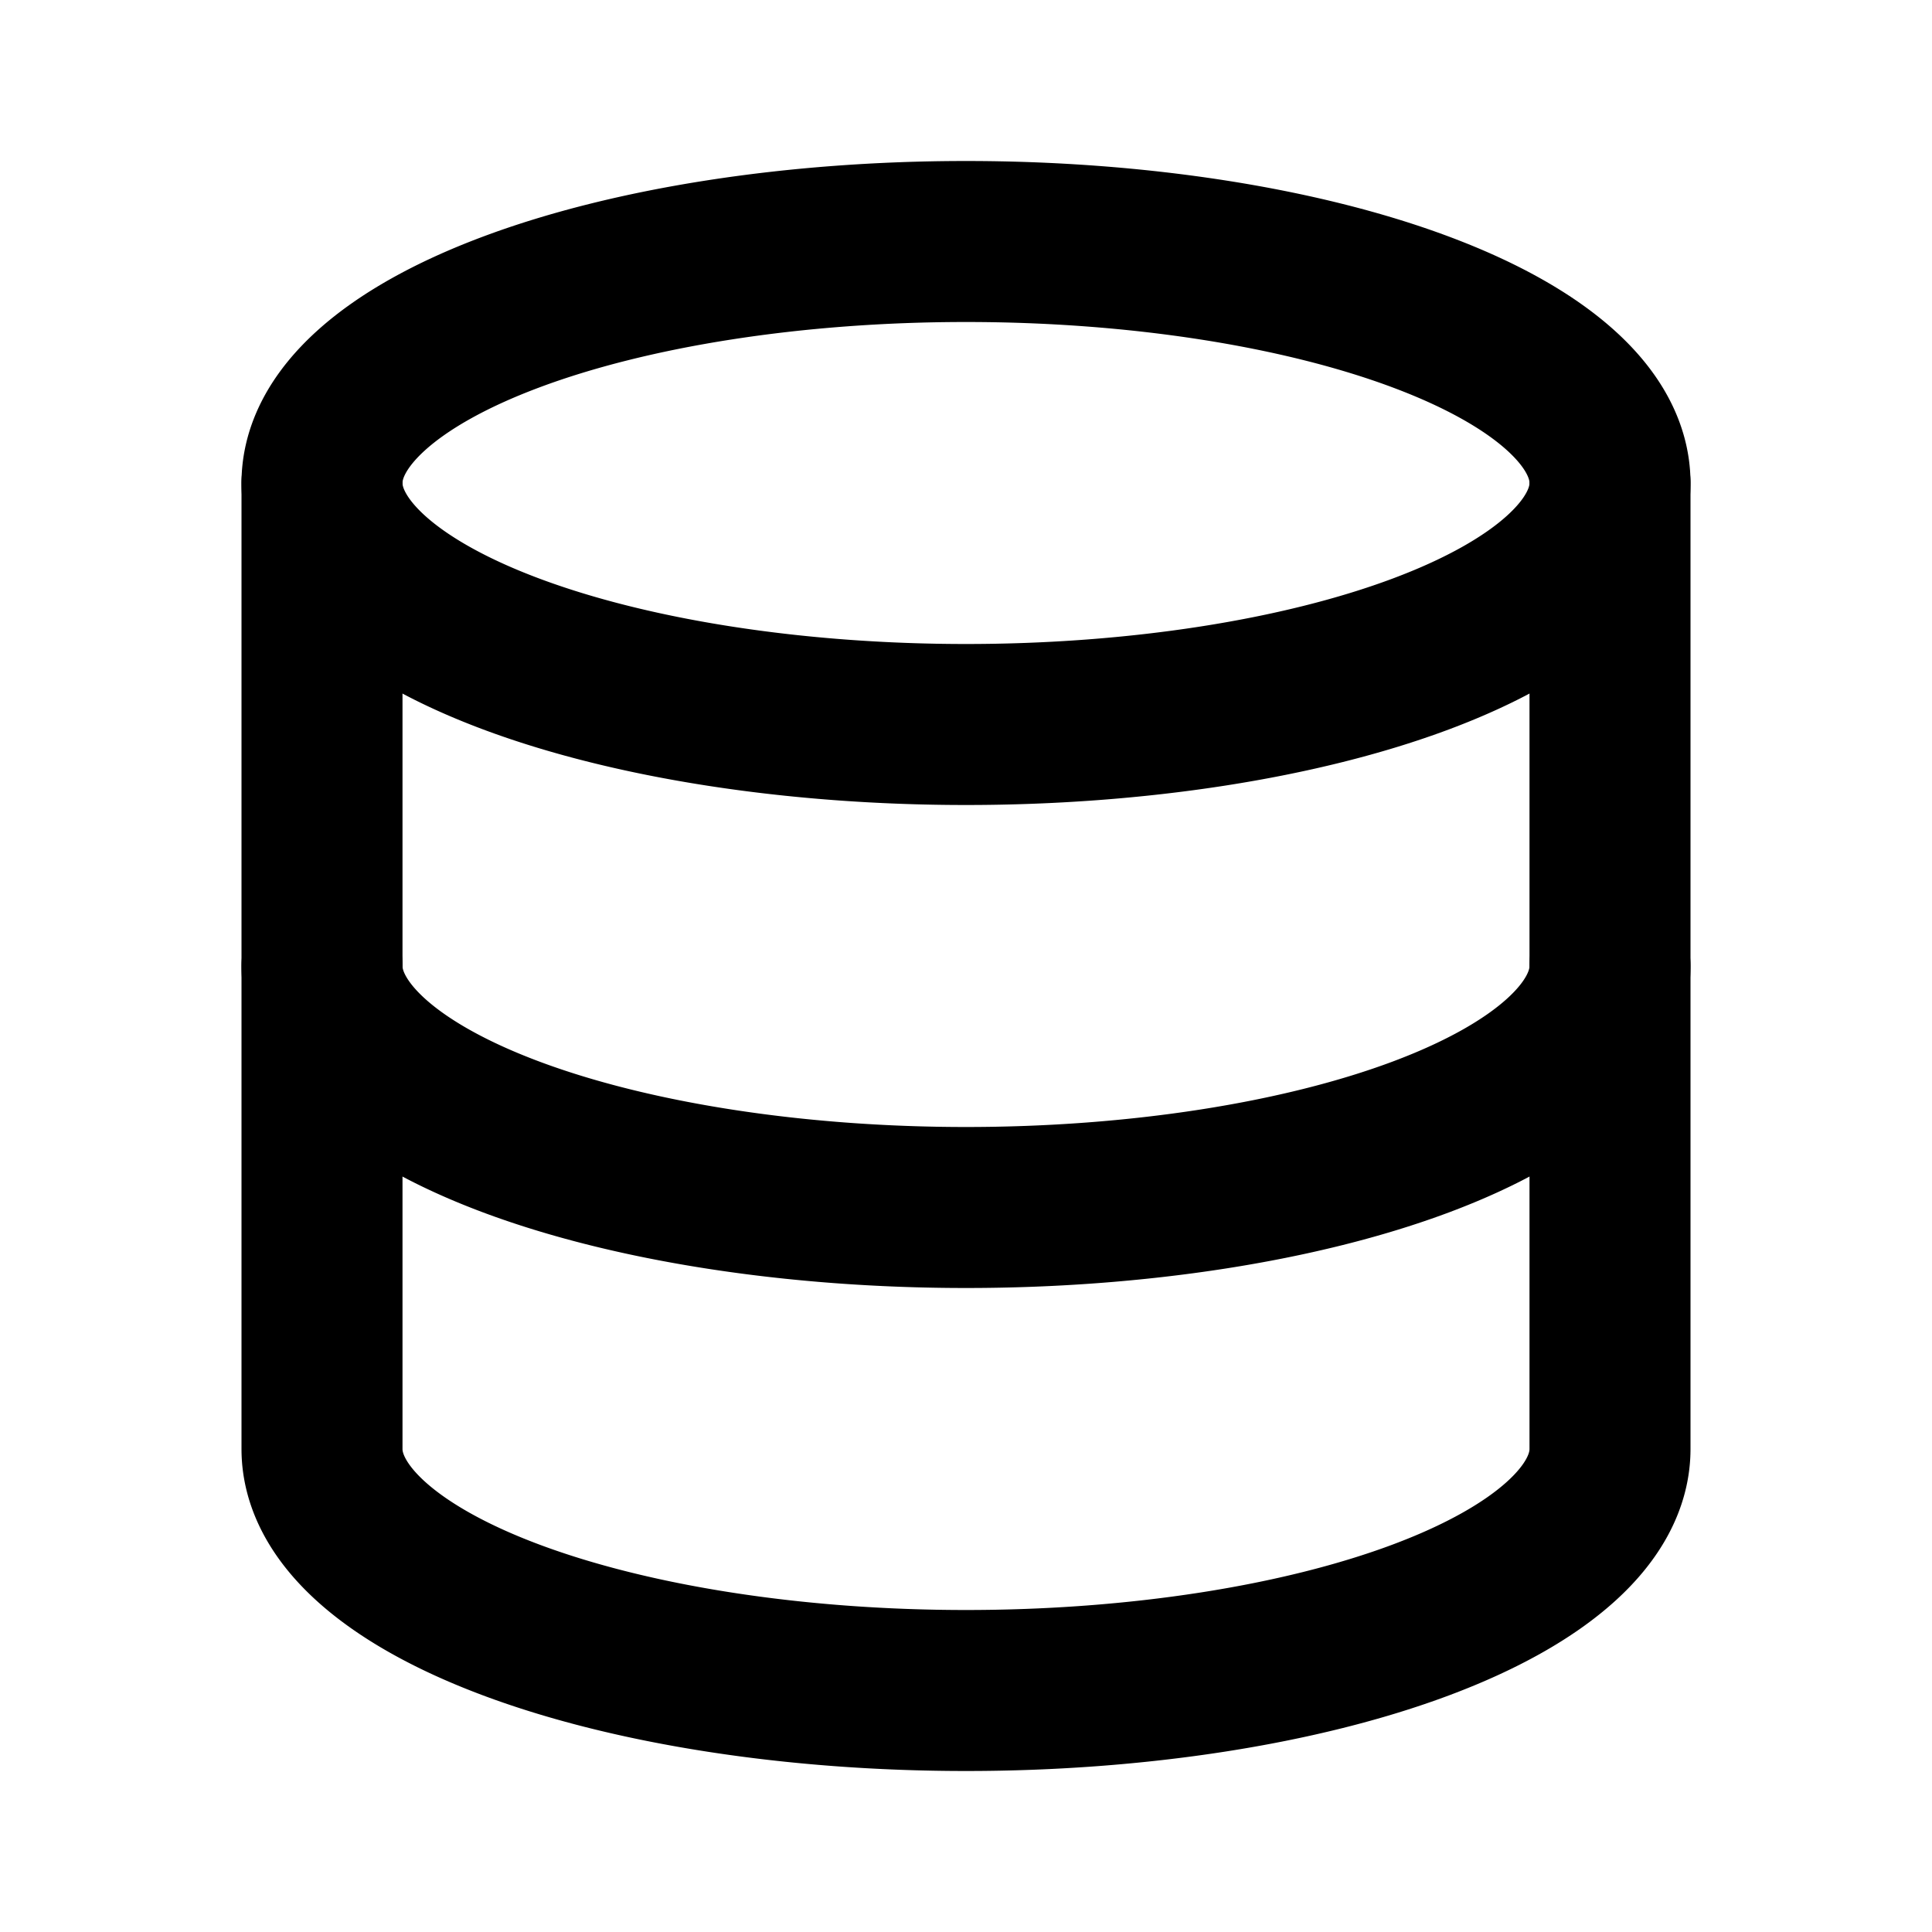 <?xml version="1.0" encoding="UTF-8"?> <svg xmlns="http://www.w3.org/2000/svg" width="24" height="24" viewBox="0 0 24 24" fill="none" stroke="currentColor" stroke-width="2" stroke-linecap="round" stroke-linejoin="round" class="icon icon-tabler icons-tabler-outline icon-tabler-database"><path stroke="none" d="M0 0h24v24H0z" fill="none"></path><path d="M12 6m-8 0a8 3 0 1 0 16 0a8 3 0 1 0 -16 0"></path><path d="M4 6v6a8 3 0 0 0 16 0v-6"></path><path d="M4 12v6a8 3 0 0 0 16 0v-6"></path></svg> 